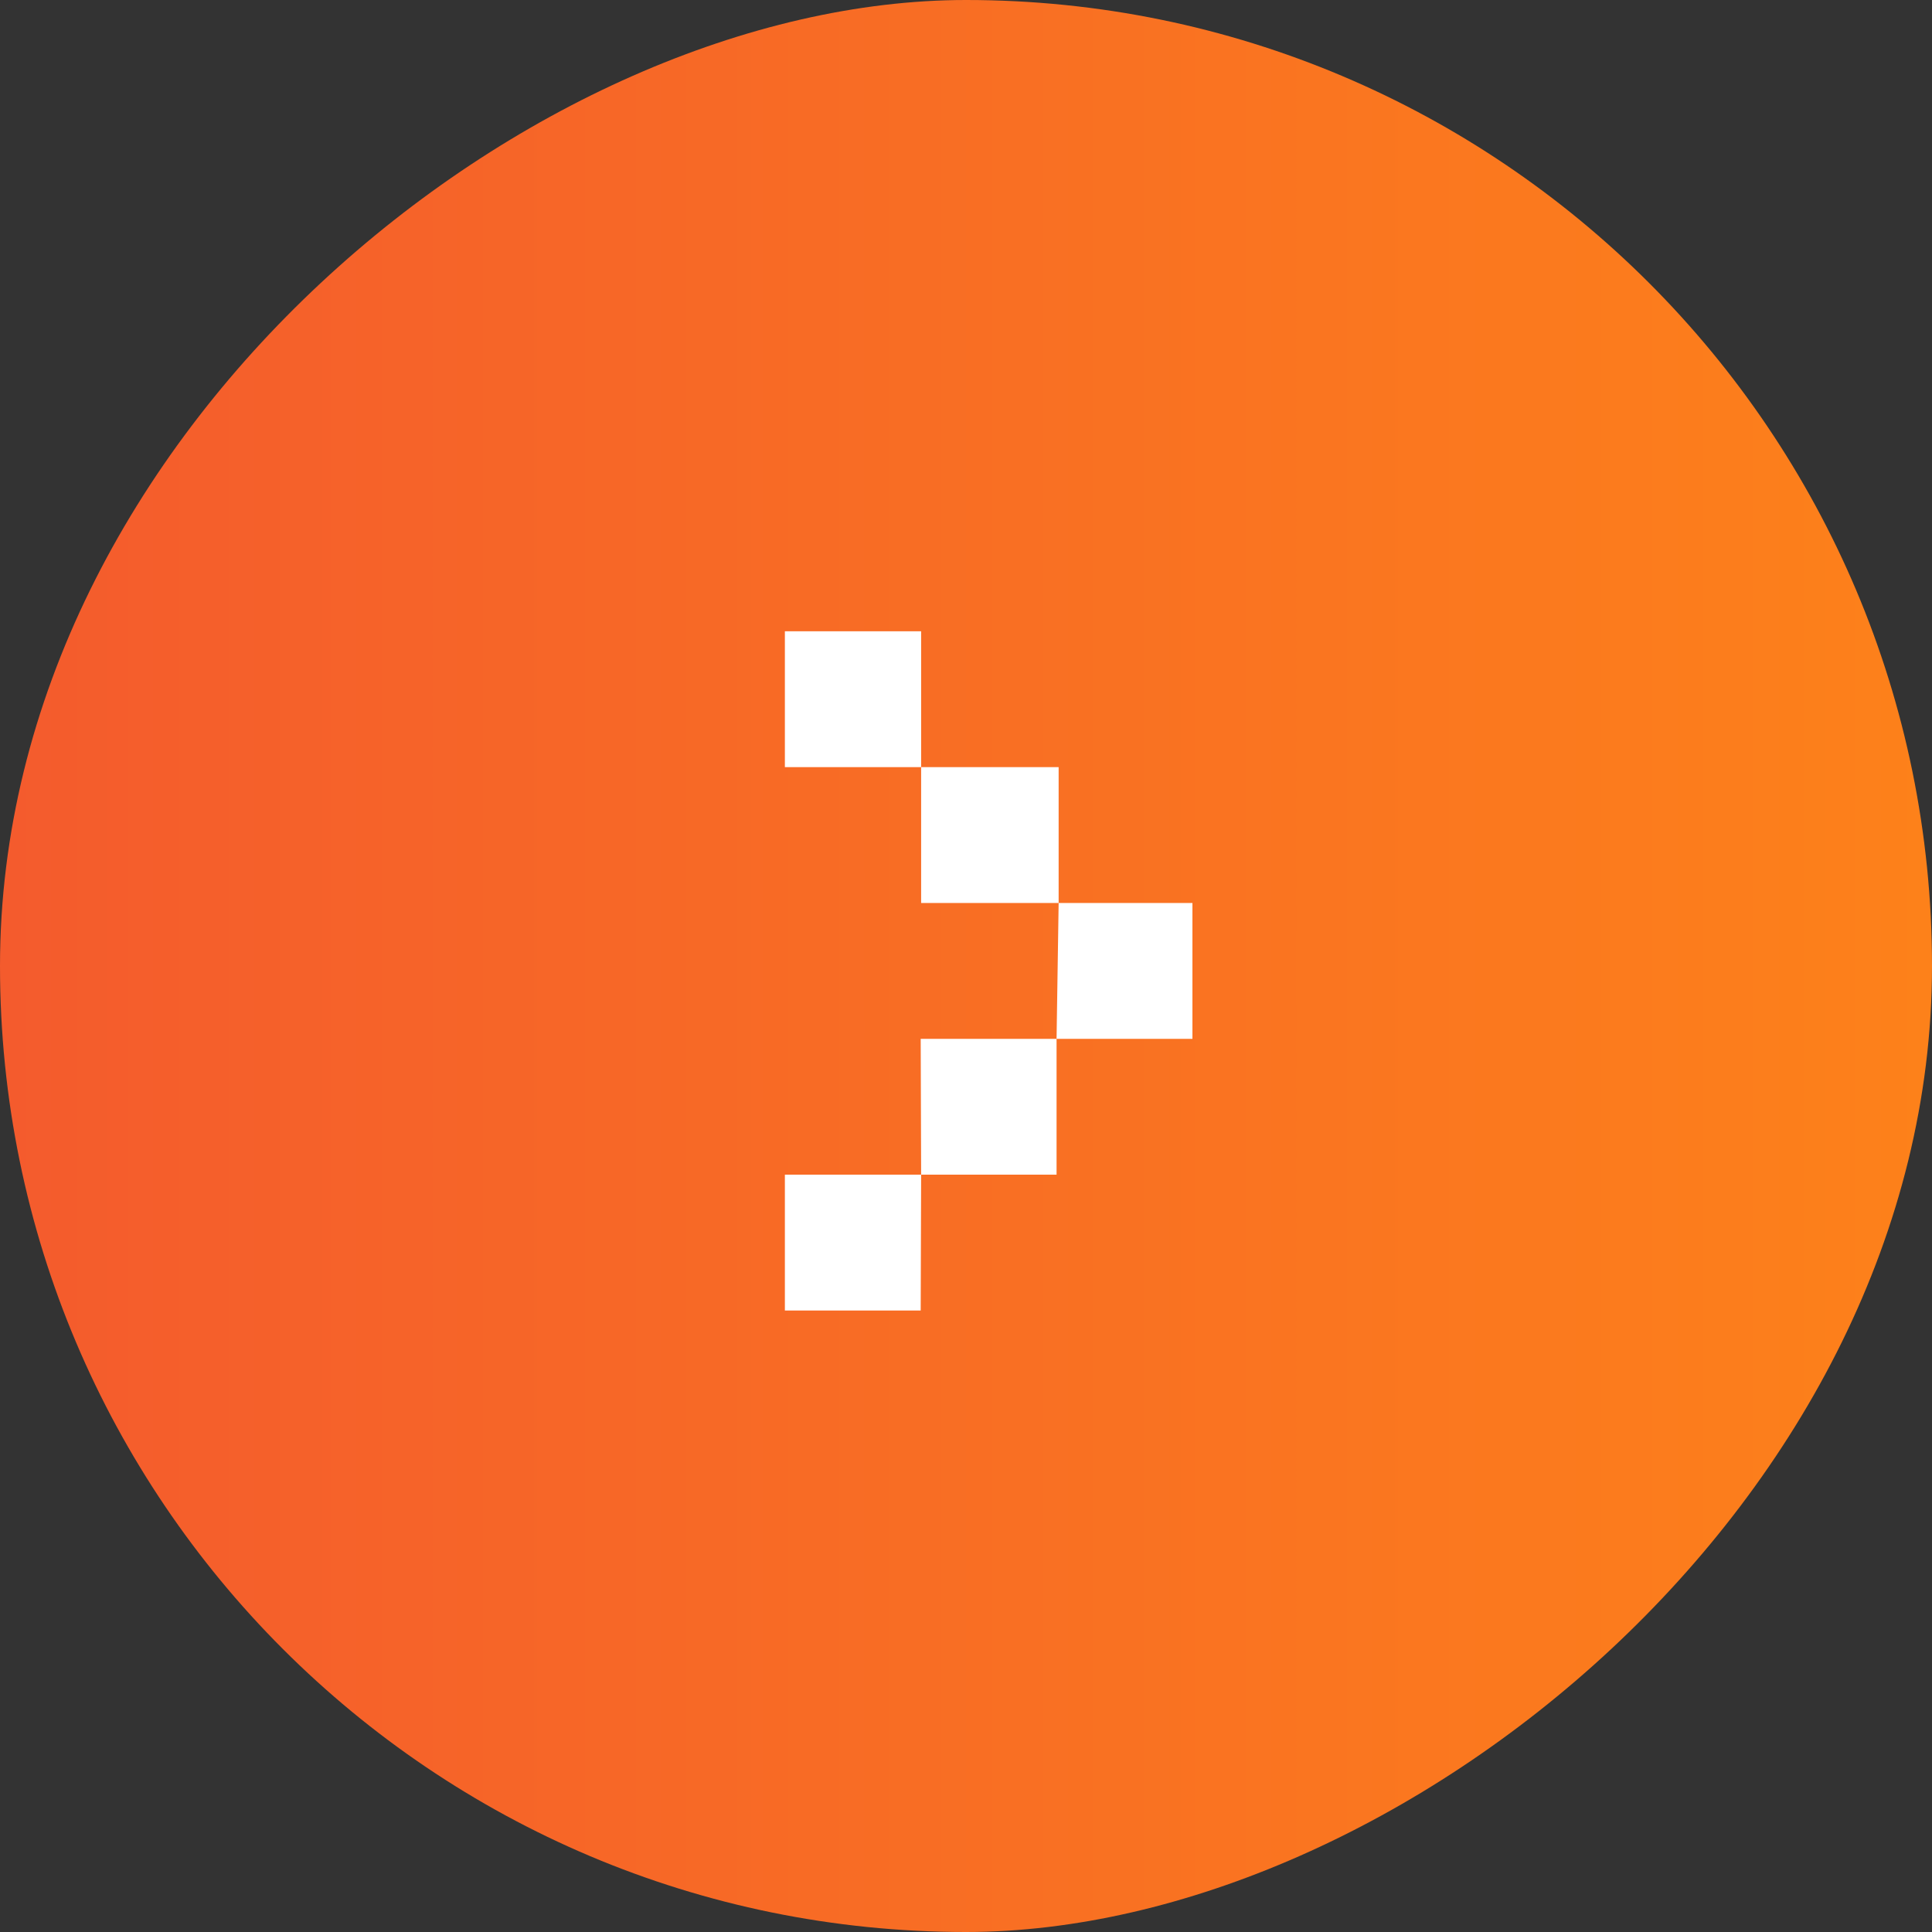 <svg width="40" height="40" viewBox="0 0 40 40" fill="none" xmlns="http://www.w3.org/2000/svg">
<rect x="0" y="0" width="40" height="40" fill="#333333" stroke="none"/>
<rect y="40" width="40" height="40" rx="20" transform="rotate(-90 0 40)" fill="url(#paint0_linear_2969_5247)"/>
<path d="M21.918 18.695H24.688V21.508H21.875V24.32H19.071L19.062 27.133H16.25V24.32H19.071L19.062 21.508H21.875L21.918 18.695H19.071V15.883H16.25V13.07H19.071V15.883H21.918L21.918 18.695Z" fill="white"/>
<defs>
<linearGradient id="paint0_linear_2969_5247" x1="26.038" y1="40" x2="26.038" y2="80" gradientUnits="userSpaceOnUse">
<stop stop-color="#F45B2D"/>
<stop offset="1" stop-color="#FD811A"/>
</linearGradient>
</defs>
</svg>
